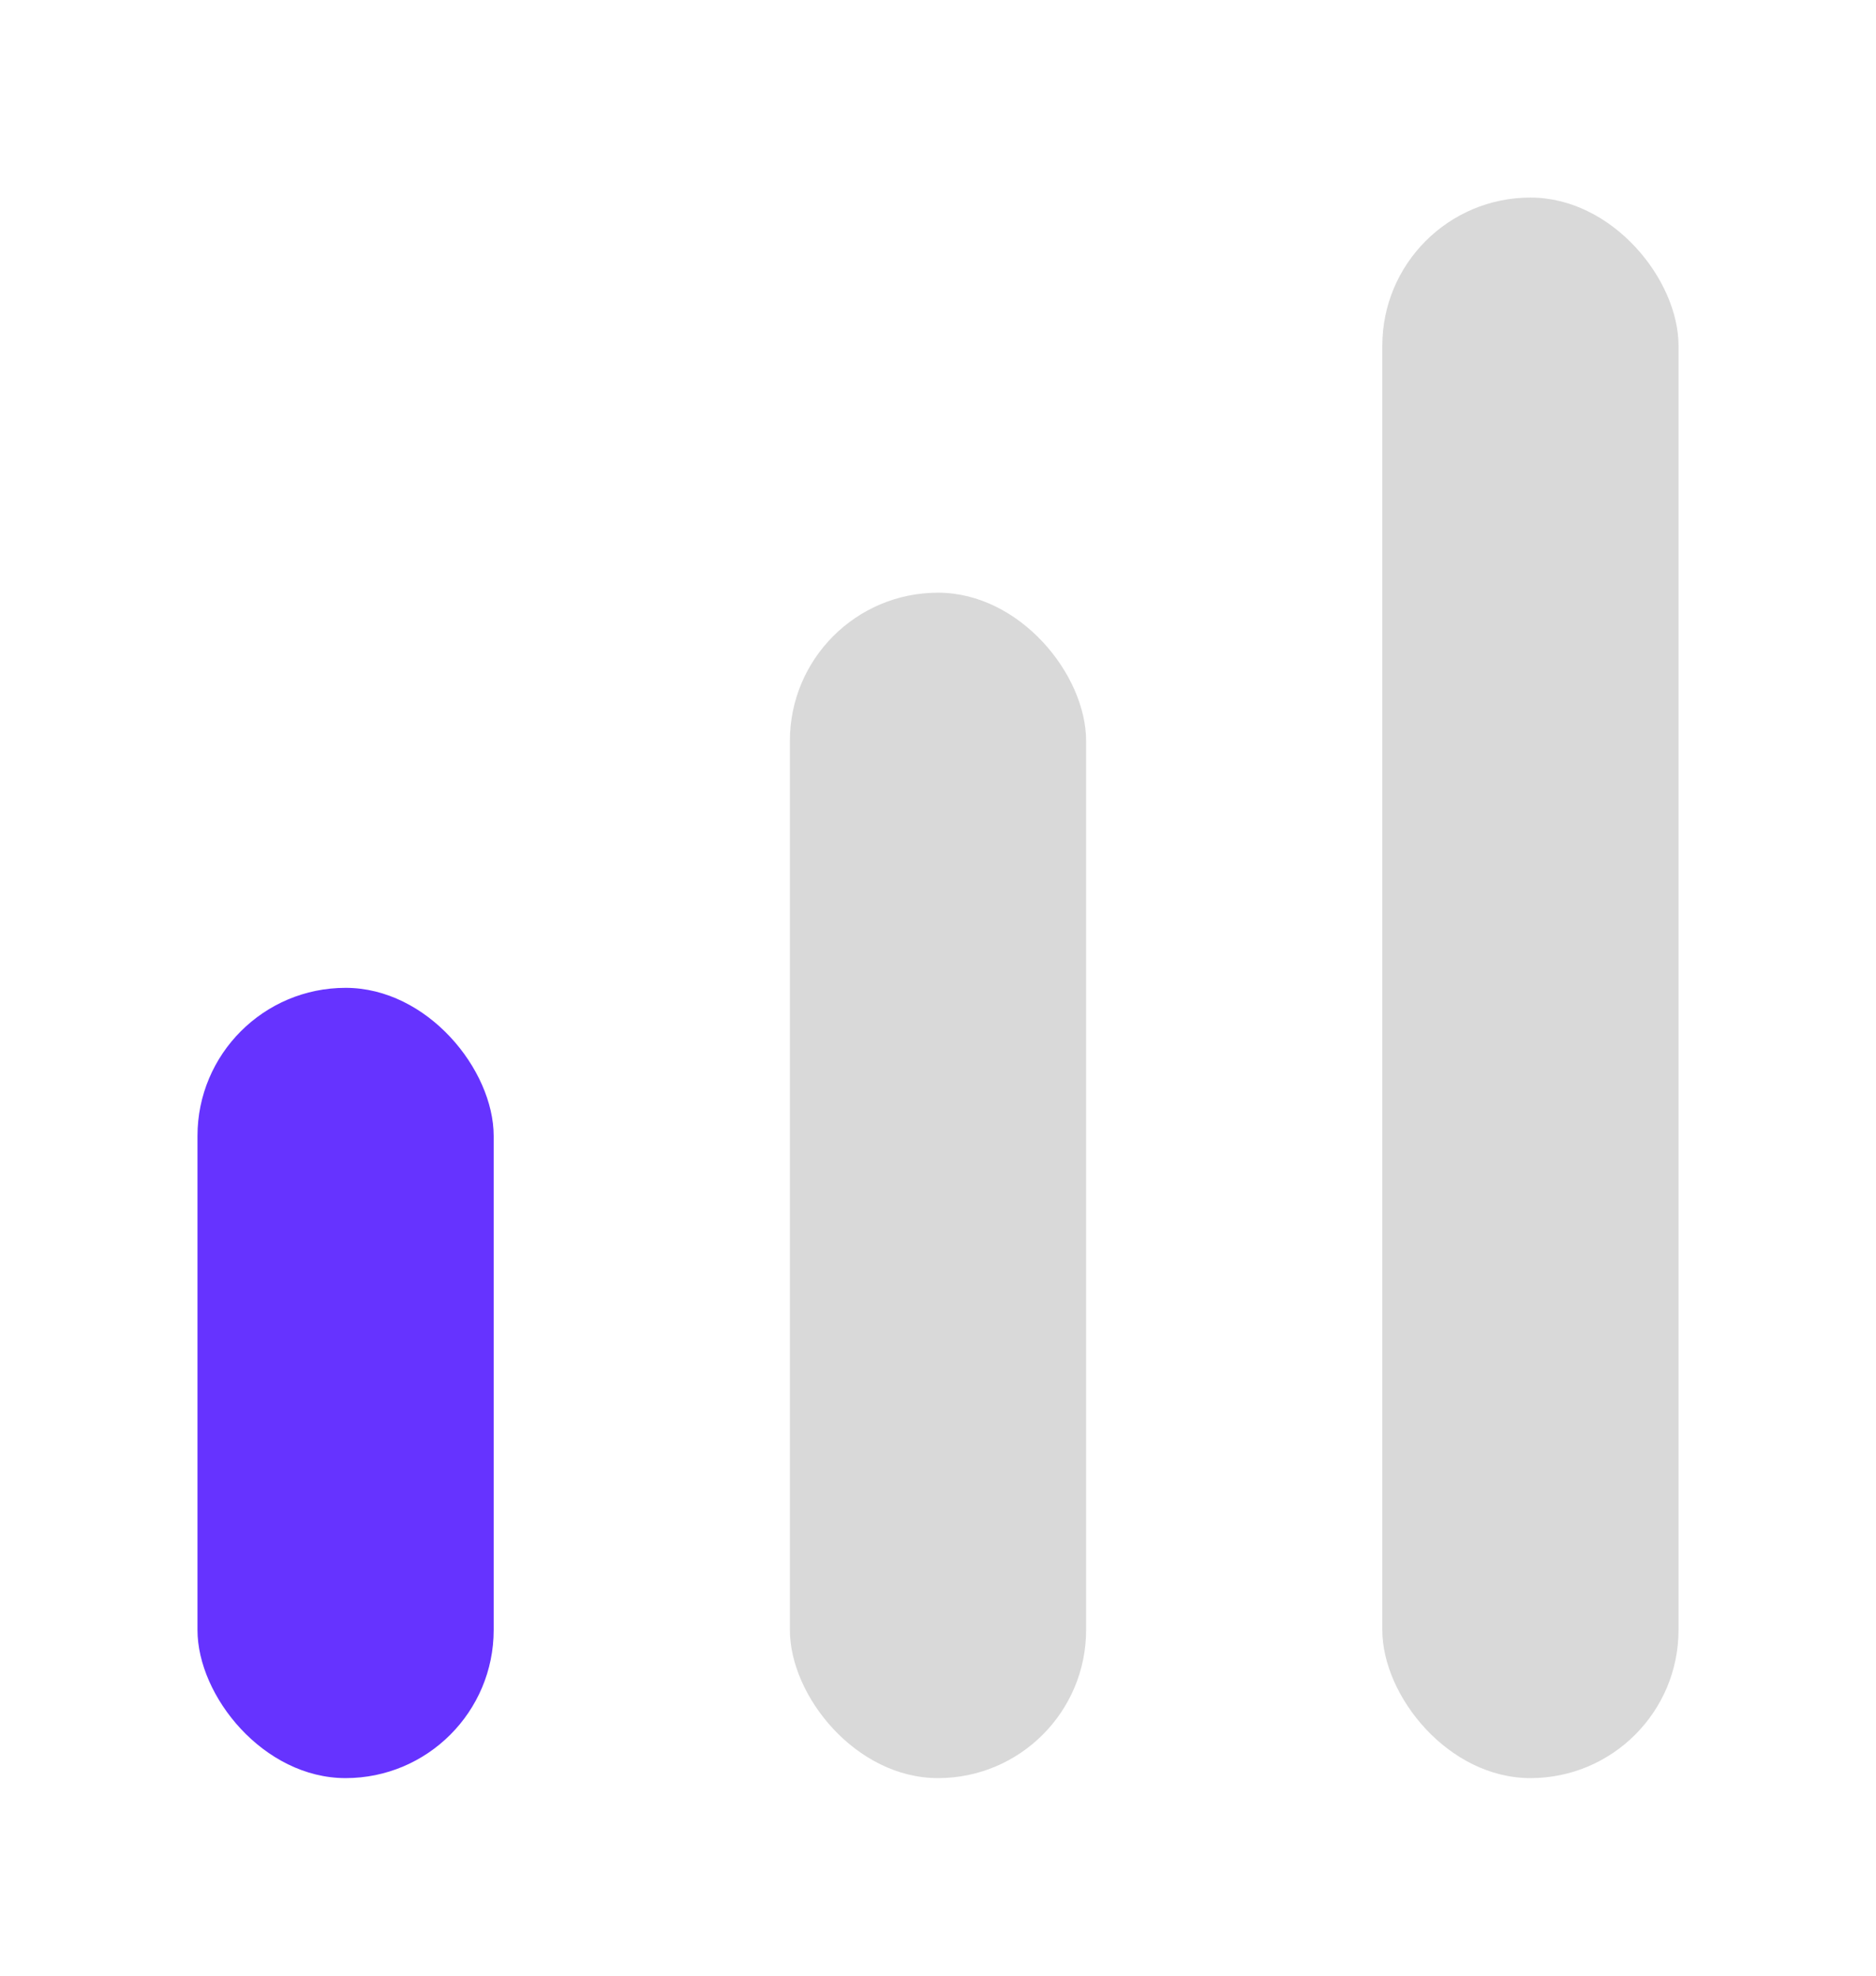 <svg width="19" height="20" viewBox="0 0 19 20" fill="none" xmlns="http://www.w3.org/2000/svg">
<rect x="2" y="10" width="3" height="8" rx="1.5" fill="#6633FF"/>
<rect x="8" y="6" width="3" height="12" rx="1.5" fill="black" fill-opacity="0.15"/>
<rect x="14" y="2" width="3" height="16" rx="1.5" fill="black" fill-opacity="0.15"/>
</svg>
